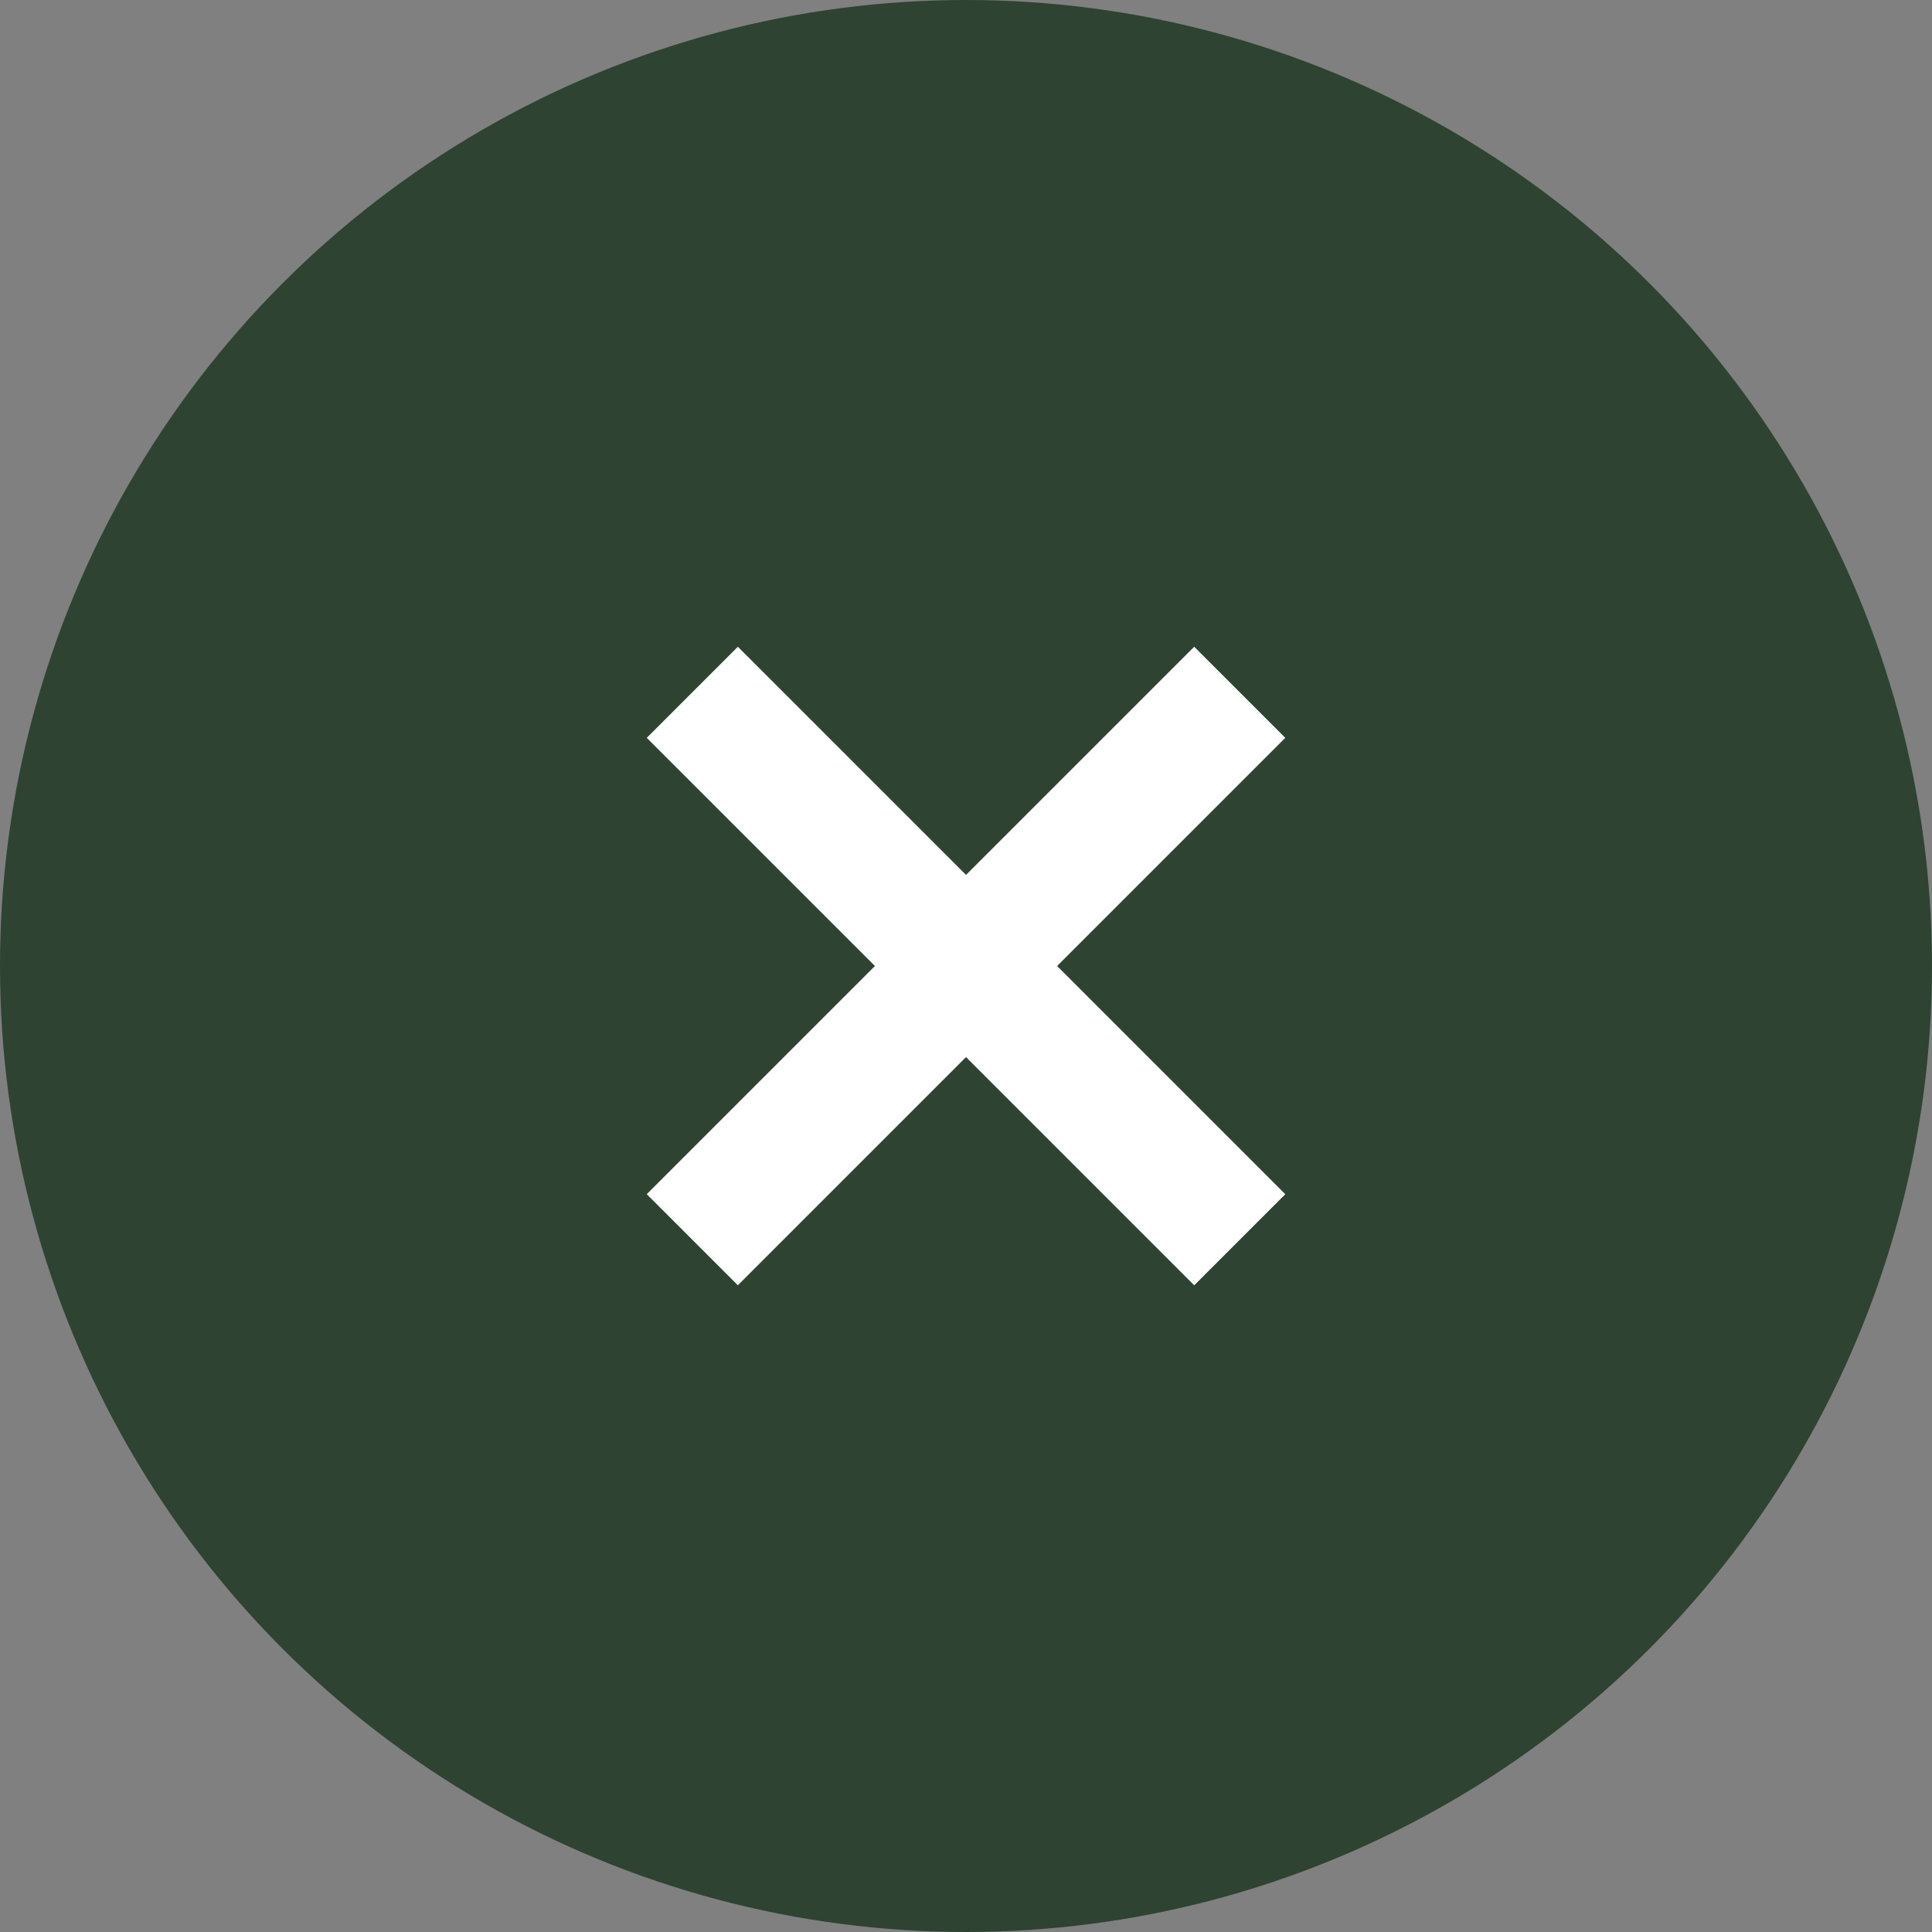 <svg xmlns="http://www.w3.org/2000/svg" width="60" height="60" viewBox="0 0 60 60">
  <rect x="0" y="0" width="60" height="60" fill="#808080" stroke="none"/>
  <g id="btn_close" transform="translate(-857 -152)">
    <circle id="楕円形_366" data-name="楕円形 366" cx="30" cy="30" r="30" transform="translate(857 152)" fill="#2e4332"/>
    <g id="グループ_17302" data-name="グループ 17302" transform="translate(9951.403 10408.148) rotate(45)">
      <line id="線_99" data-name="線 99" x2="24.044" transform="translate(-13652.5 -821.478)" fill="none" stroke="#fff" stroke-width="4"/>
      <line id="線_100" data-name="線 100" x2="24.044" transform="translate(-13640.479 -833.5) rotate(90)" fill="none" stroke="#fff" stroke-width="4"/>
    </g>
  </g>
</svg>
